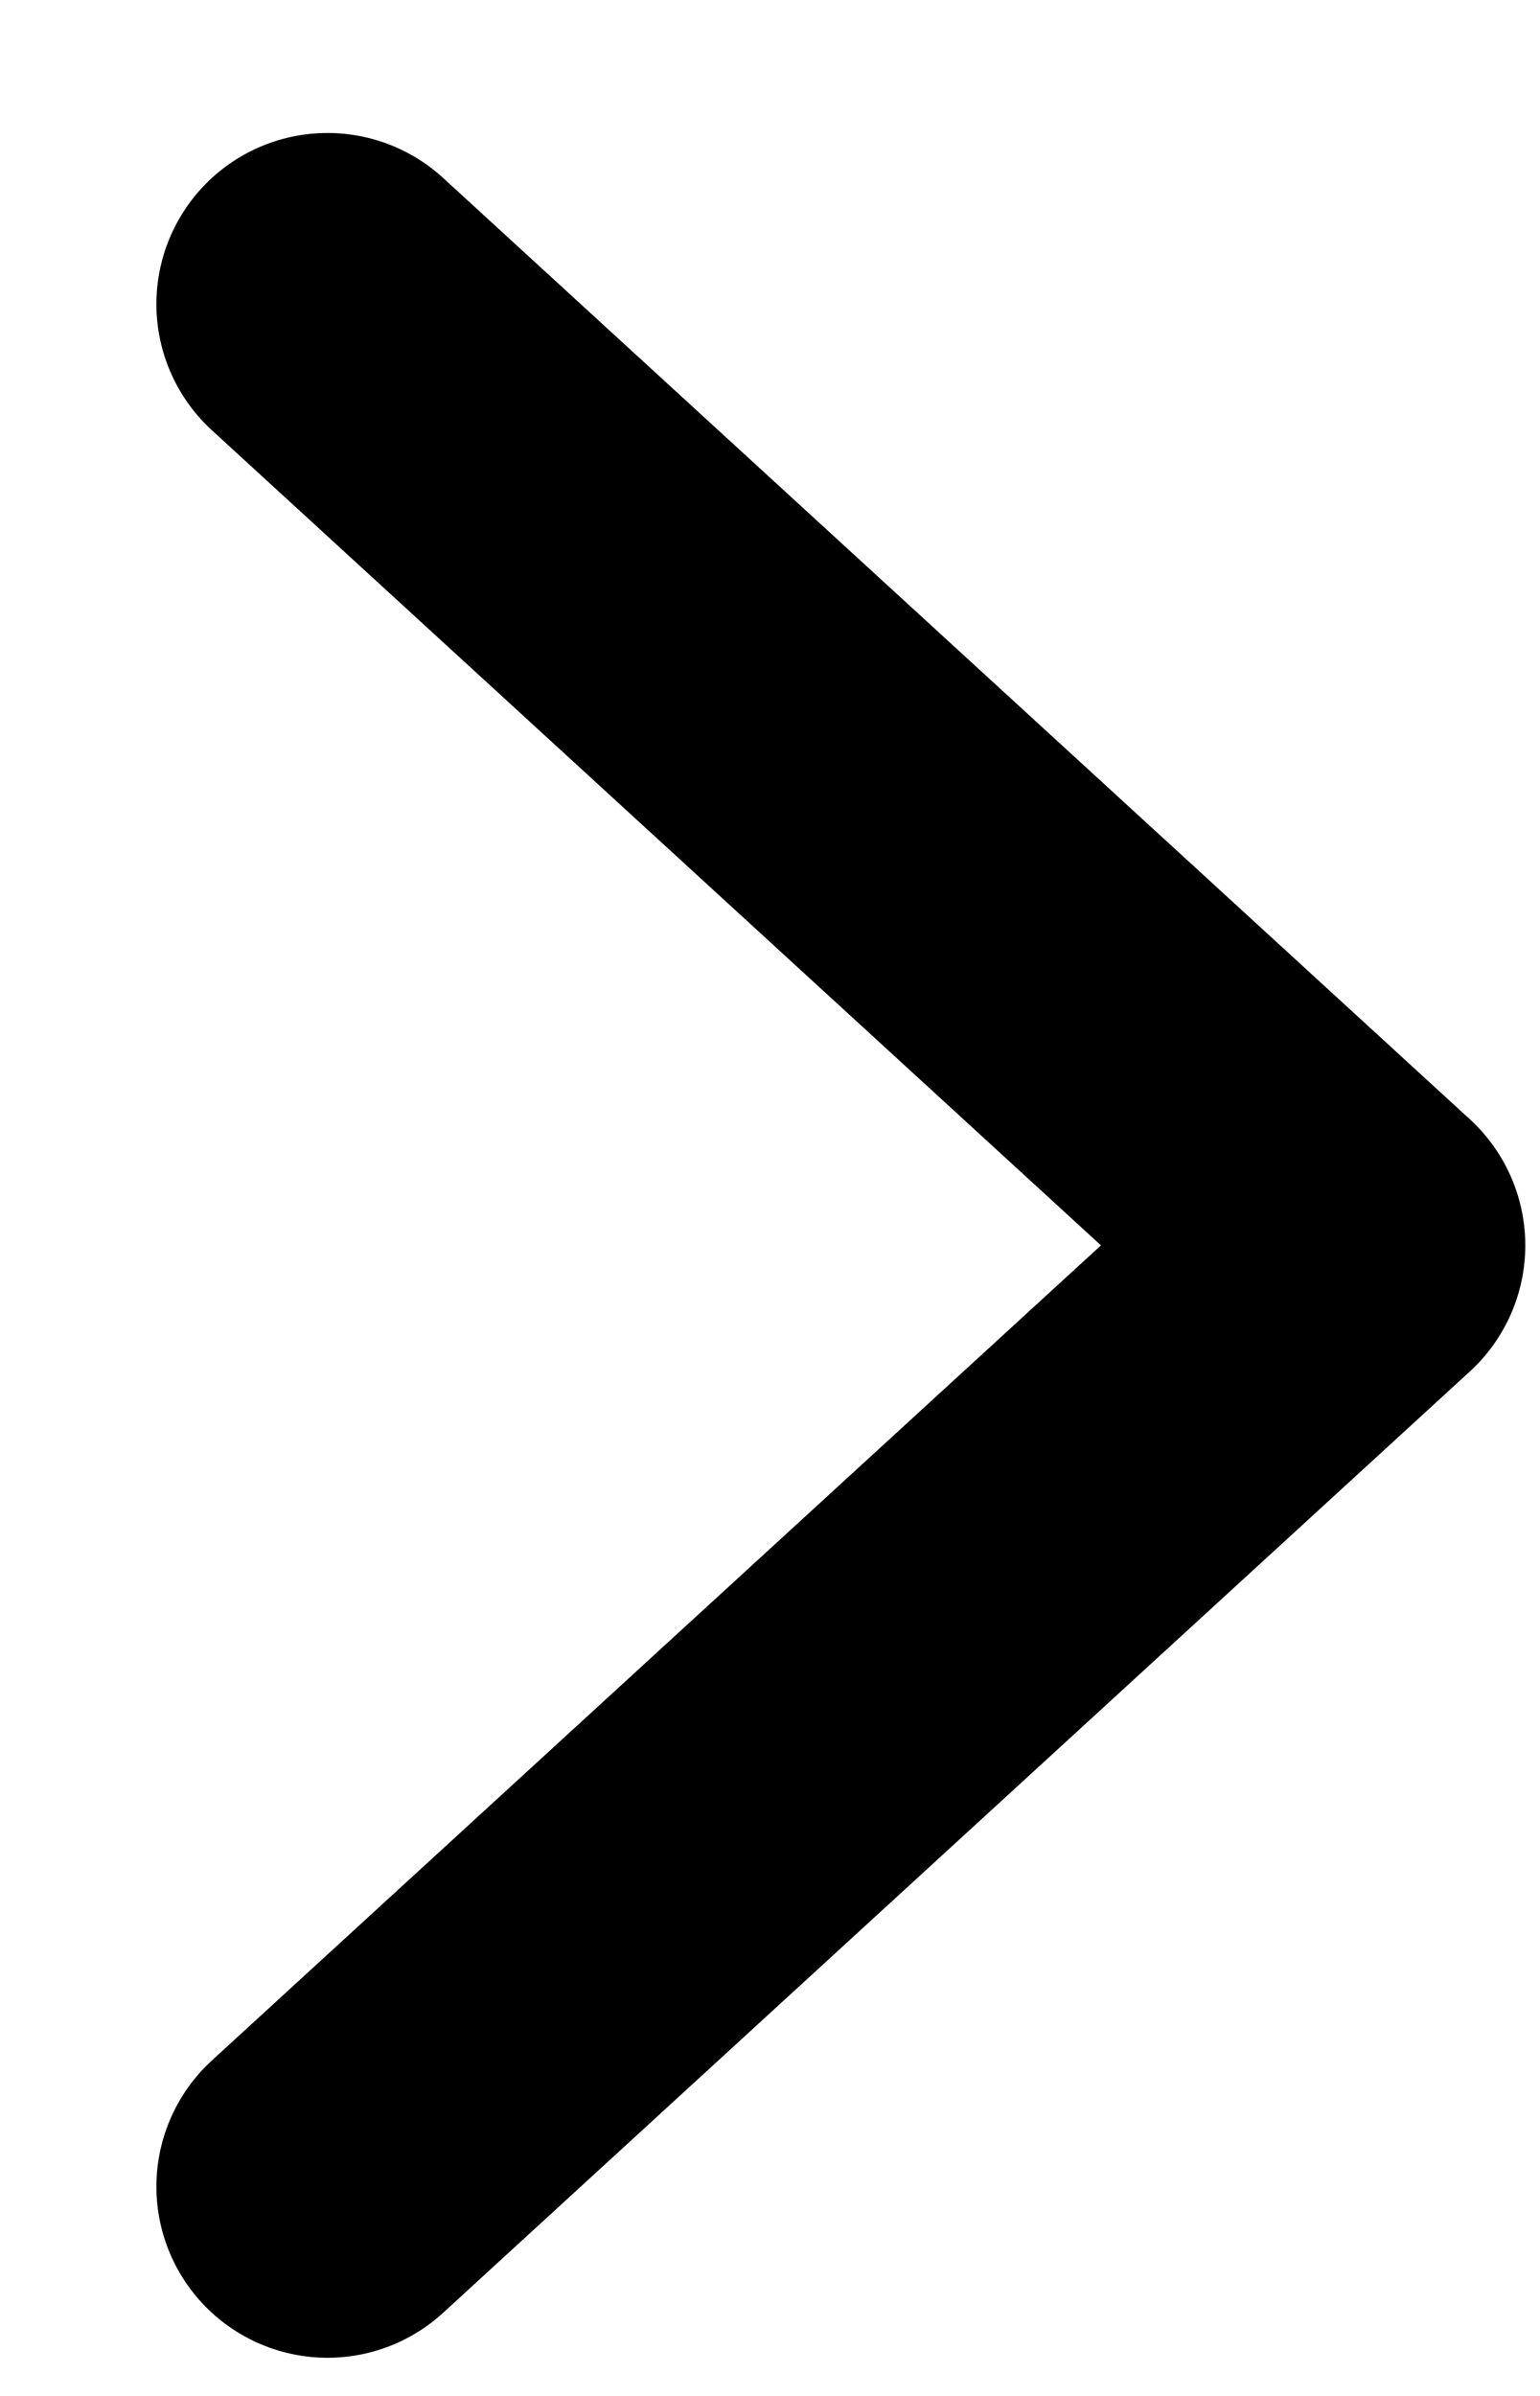 <svg width="9" height="14" viewBox="0 0 9 14" fill="none" xmlns="http://www.w3.org/2000/svg">
<path d="M1.914 1.777L7.914 7.277L1.914 12.777" stroke="black" stroke-width="2" stroke-linecap="round" stroke-linejoin="round"/>
</svg>
